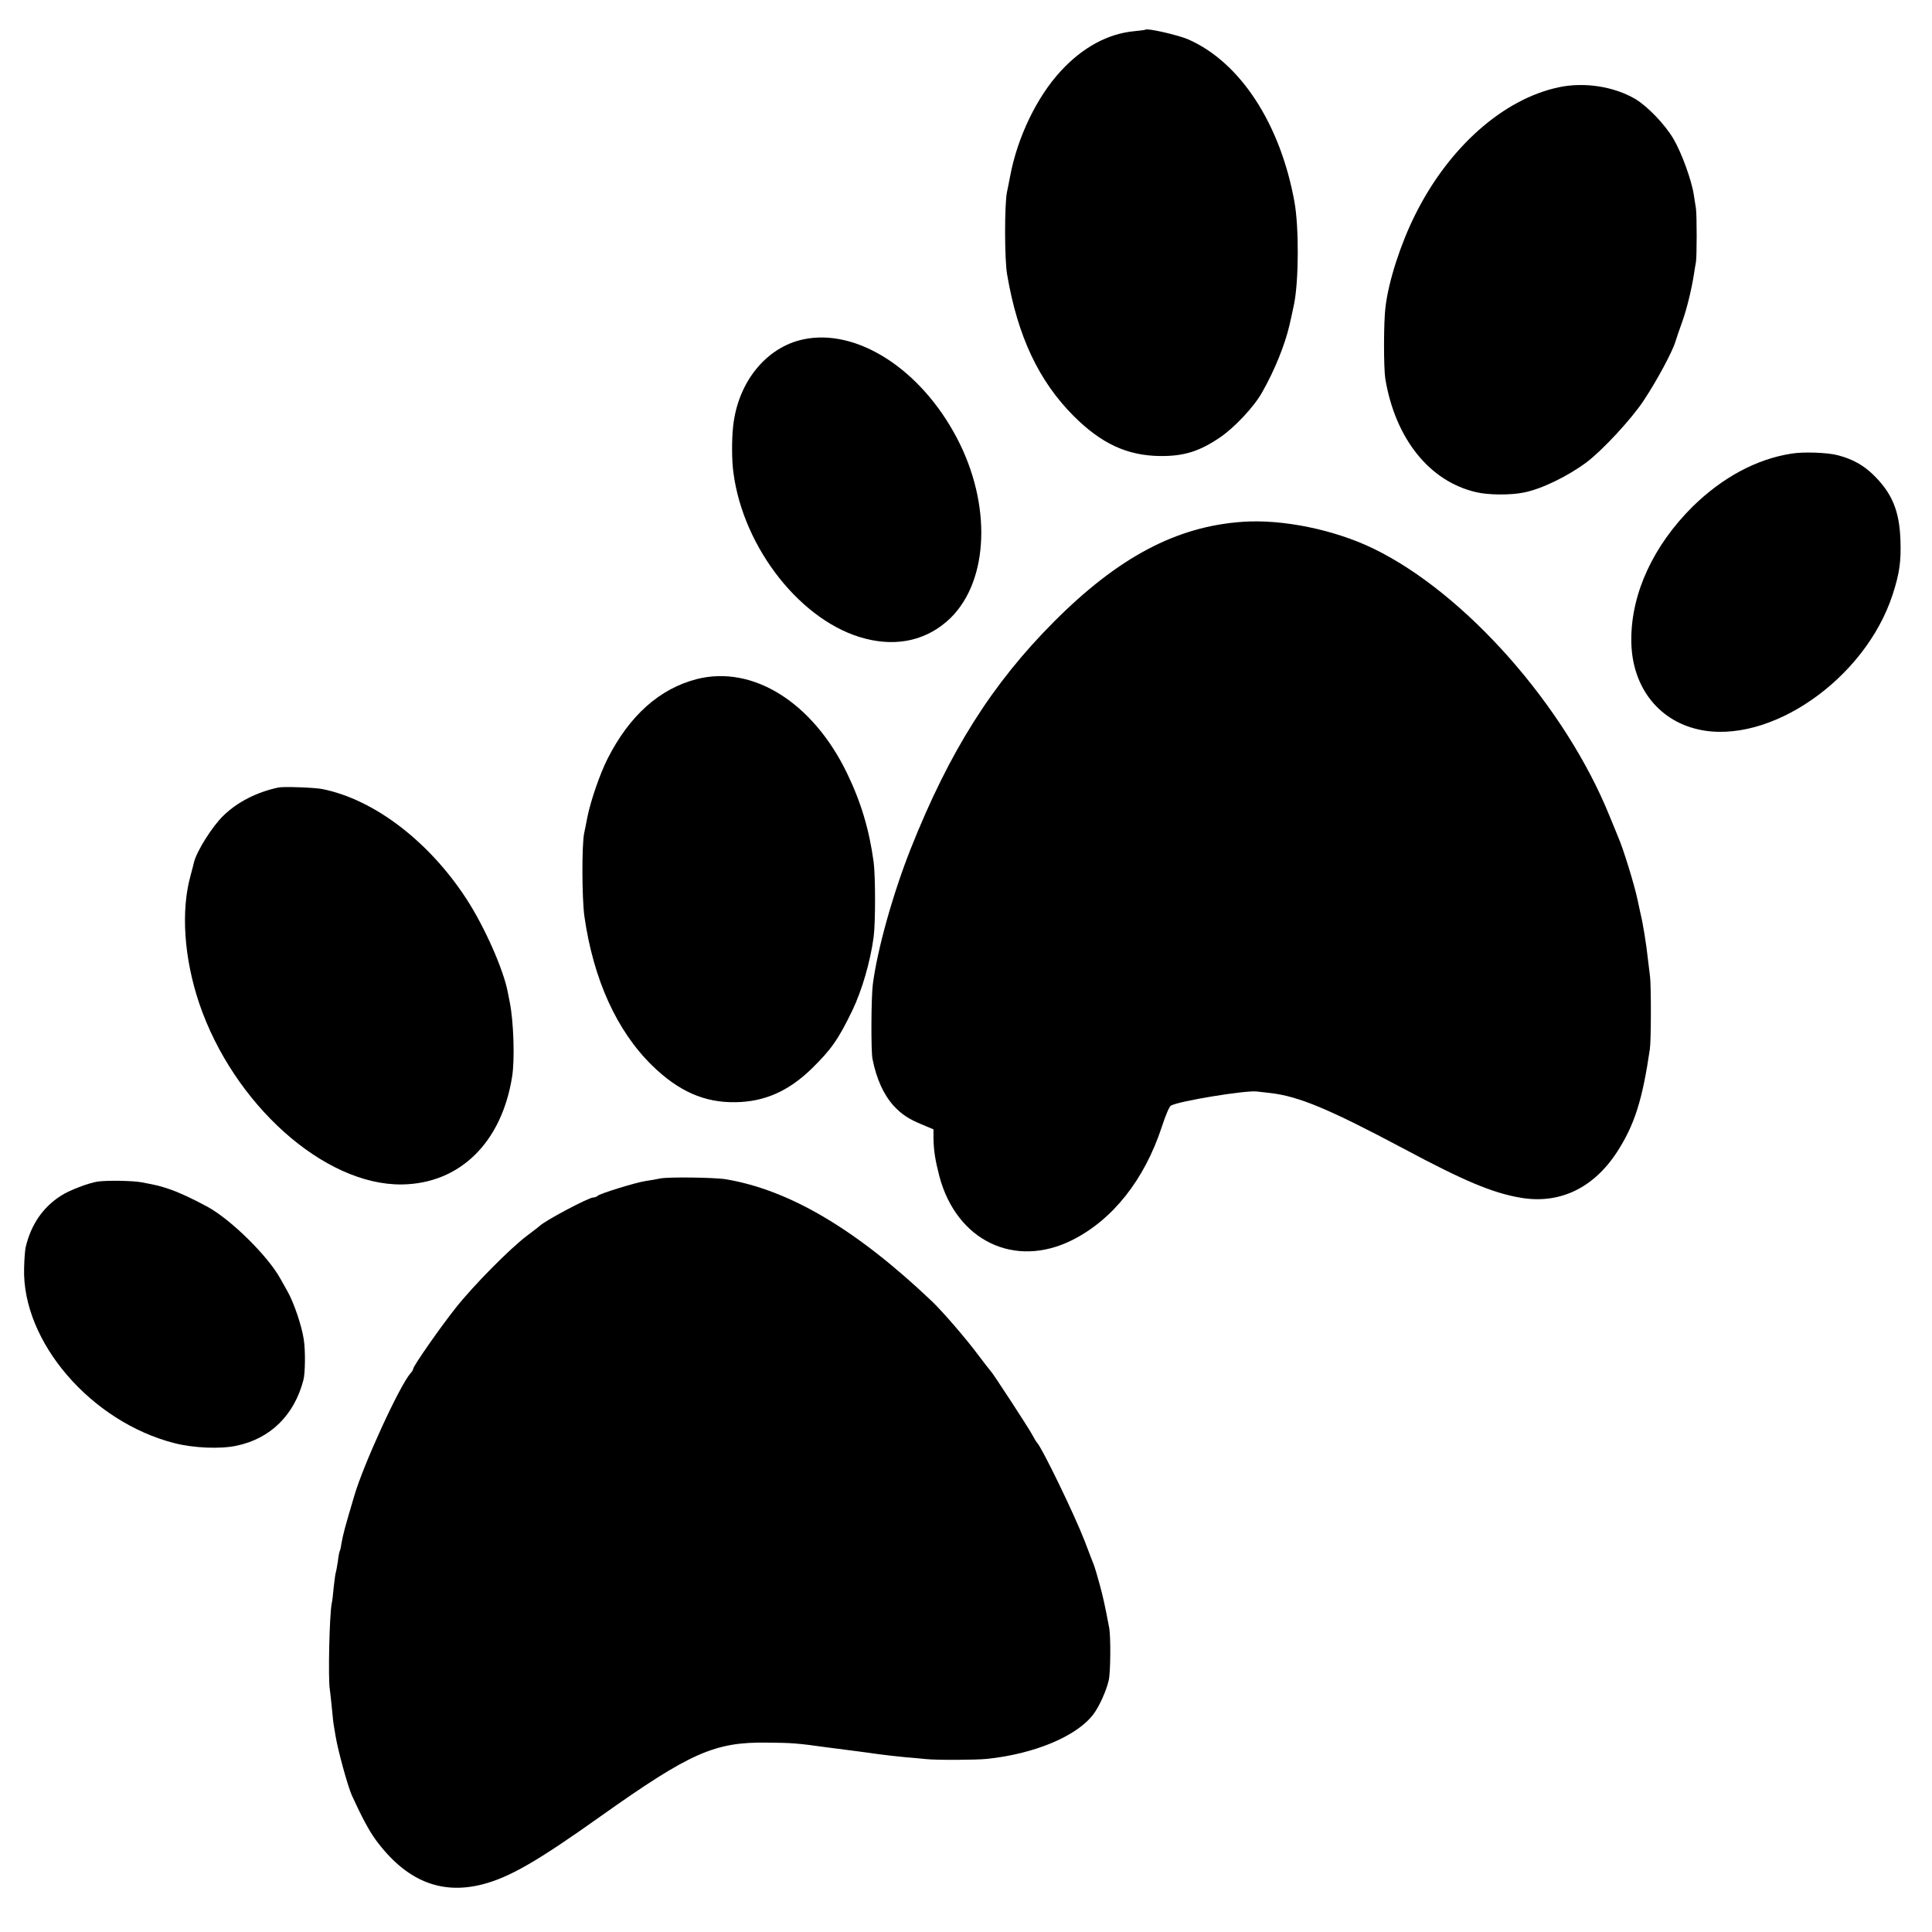 <?xml version="1.0" standalone="no"?>
<!DOCTYPE svg PUBLIC "-//W3C//DTD SVG 20010904//EN"
 "http://www.w3.org/TR/2001/REC-SVG-20010904/DTD/svg10.dtd">
<svg version="1.0" xmlns="http://www.w3.org/2000/svg"
 width="1010pt" height="1010pt" viewBox="0 0 1010 1010"
 preserveAspectRatio="xMidYMid meet">
<g transform="translate(0,1010) scale(0.1,-0.1)"
fill="#000000" stroke="none">
<path d="M5988 9945 c-2 -2 -28 -5 -58 -8 -138 -13 -270 -84 -385 -209 -124
-134 -226 -345 -264 -548 -6 -30 -13 -68 -17 -85 -13 -66 -13 -351 1 -430 55
-324 166 -558 349 -741 145 -144 279 -206 451 -208 125 -1 205 24 314 98 76
52 178 161 219 235 66 116 119 248 143 351 10 43 12 53 24 110 25 124 26 403
2 535 -74 409 -284 730 -555 849 -53 23 -215 60 -224 51z"/>
<path d="M8150 9644 c-291 -61 -577 -314 -753 -669 -76 -153 -138 -345 -154
-480 -10 -77 -10 -317 -1 -375 52 -313 231 -537 475 -593 61 -15 180 -16 248
-2 93 18 231 85 330 159 83 63 232 223 297 321 68 102 151 256 167 310 5 17
21 64 36 105 25 71 49 172 61 250 3 19 7 46 10 60 5 30 5 245 0 280 -2 14 -7
45 -11 70 -11 76 -64 221 -106 293 -46 78 -137 172 -201 210 -111 65 -266 89
-398 61z"/>
<path d="M4200 8326 c-194 -41 -341 -222 -367 -451 -8 -70 -8 -181 1 -245 52
-399 360 -786 691 -869 172 -44 328 -5 445 109 200 198 214 594 33 939 -189
361 -523 576 -803 517z"/>
<path d="M9368 7729 c-185 -28 -364 -125 -520 -278 -204 -203 -319 -450 -320
-691 -2 -240 134 -424 349 -473 372 -85 873 262 1017 704 36 111 45 173 41
284 -5 153 -43 246 -141 342 -52 51 -109 83 -186 103 -50 14 -178 19 -240 9z"/>
<path d="M6495 7372 c-345 -24 -649 -185 -985 -522 -323 -324 -546 -676 -749
-1187 -93 -235 -174 -524 -198 -708 -9 -71 -10 -347 -2 -390 21 -106 58 -187
111 -246 43 -46 80 -70 151 -99 l57 -24 0 -45 c1 -66 9 -116 31 -201 90 -337
394 -483 694 -333 213 107 378 316 469 593 18 56 39 106 47 110 42 24 391 81
449 74 14 -2 45 -5 70 -8 149 -17 307 -83 700 -292 312 -167 462 -230 607
-255 205 -36 384 49 508 241 90 140 131 269 170 535 7 45 7 334 1 380 -2 17
-7 57 -11 90 -8 77 -27 194 -39 240 -1 6 -8 37 -15 70 -17 81 -75 269 -102
330 -4 11 -25 61 -45 110 -233 575 -754 1164 -1234 1397 -204 99 -476 155
-685 140z"/>
<path d="M3643 6550 c-194 -50 -351 -189 -466 -415 -40 -78 -89 -221 -106
-305 -6 -30 -13 -68 -17 -85 -13 -61 -12 -341 1 -435 47 -330 169 -599 354
-780 138 -135 274 -195 436 -192 152 2 278 58 399 176 102 100 139 153 212
304 50 105 93 251 111 382 10 73 10 320 0 395 -23 168 -66 312 -139 463 -179
370 -492 566 -785 492z"/>
<path d="M1455 5983 c-113 -24 -214 -76 -286 -146 -58 -55 -140 -185 -155
-245 -2 -9 -10 -41 -18 -70 -51 -184 -34 -430 45 -666 179 -528 653 -953 1060
-948 302 4 521 218 576 562 15 91 8 291 -12 390 -3 14 -7 37 -10 51 -22 119
-122 345 -218 492 -196 300 -482 518 -752 572 -39 8 -204 14 -230 8z"/>
<path d="M3450 3939 c-19 -4 -53 -10 -75 -13 -52 -8 -237 -65 -250 -77 -5 -5
-15 -9 -23 -9 -25 0 -258 -124 -282 -150 -3 -3 -32 -25 -65 -50 -89 -67 -281
-261 -374 -379 -81 -102 -221 -303 -221 -317 0 -4 -6 -15 -14 -23 -58 -67
-245 -474 -294 -641 -50 -169 -57 -194 -68 -254 -2 -16 -6 -32 -8 -35 -2 -3
-7 -28 -10 -55 -4 -27 -9 -52 -10 -55 -2 -3 -7 -37 -11 -74 -3 -37 -8 -78 -11
-90 -12 -62 -19 -392 -10 -447 2 -14 7 -59 11 -100 4 -41 8 -82 10 -90 1 -8 6
-33 9 -54 13 -79 63 -260 85 -311 51 -112 90 -185 125 -233 157 -213 339 -289
558 -233 140 36 285 119 618 356 468 332 596 389 870 385 129 -1 158 -3 315
-25 61 -8 130 -17 155 -20 25 -3 74 -10 110 -15 36 -5 99 -12 140 -16 41 -3
91 -8 110 -10 57 -6 261 -5 320 1 248 26 468 118 555 232 31 40 69 125 81 178
10 41 11 227 3 273 -23 122 -32 162 -51 232 -11 41 -24 84 -28 95 -5 11 -27
70 -50 130 -54 139 -223 488 -250 515 -3 3 -14 21 -24 40 -21 39 -206 322
-215 330 -3 3 -33 41 -66 85 -64 86 -187 229 -245 284 -394 374 -742 580
-1075 636 -60 10 -305 13 -345 4z"/>
<path d="M510 3923 c-49 -8 -146 -45 -190 -73 -96 -61 -158 -152 -186 -271 -3
-13 -7 -62 -8 -109 -11 -384 350 -804 788 -915 100 -25 236 -31 322 -13 177
37 302 159 350 343 10 37 11 156 2 213 -11 72 -51 191 -85 251 -14 25 -31 55
-37 66 -64 117 -256 307 -379 375 -79 43 -152 77 -203 94 -51 17 -63 20 -143
35 -44 9 -183 11 -231 4z"/>
</g>
</svg>
